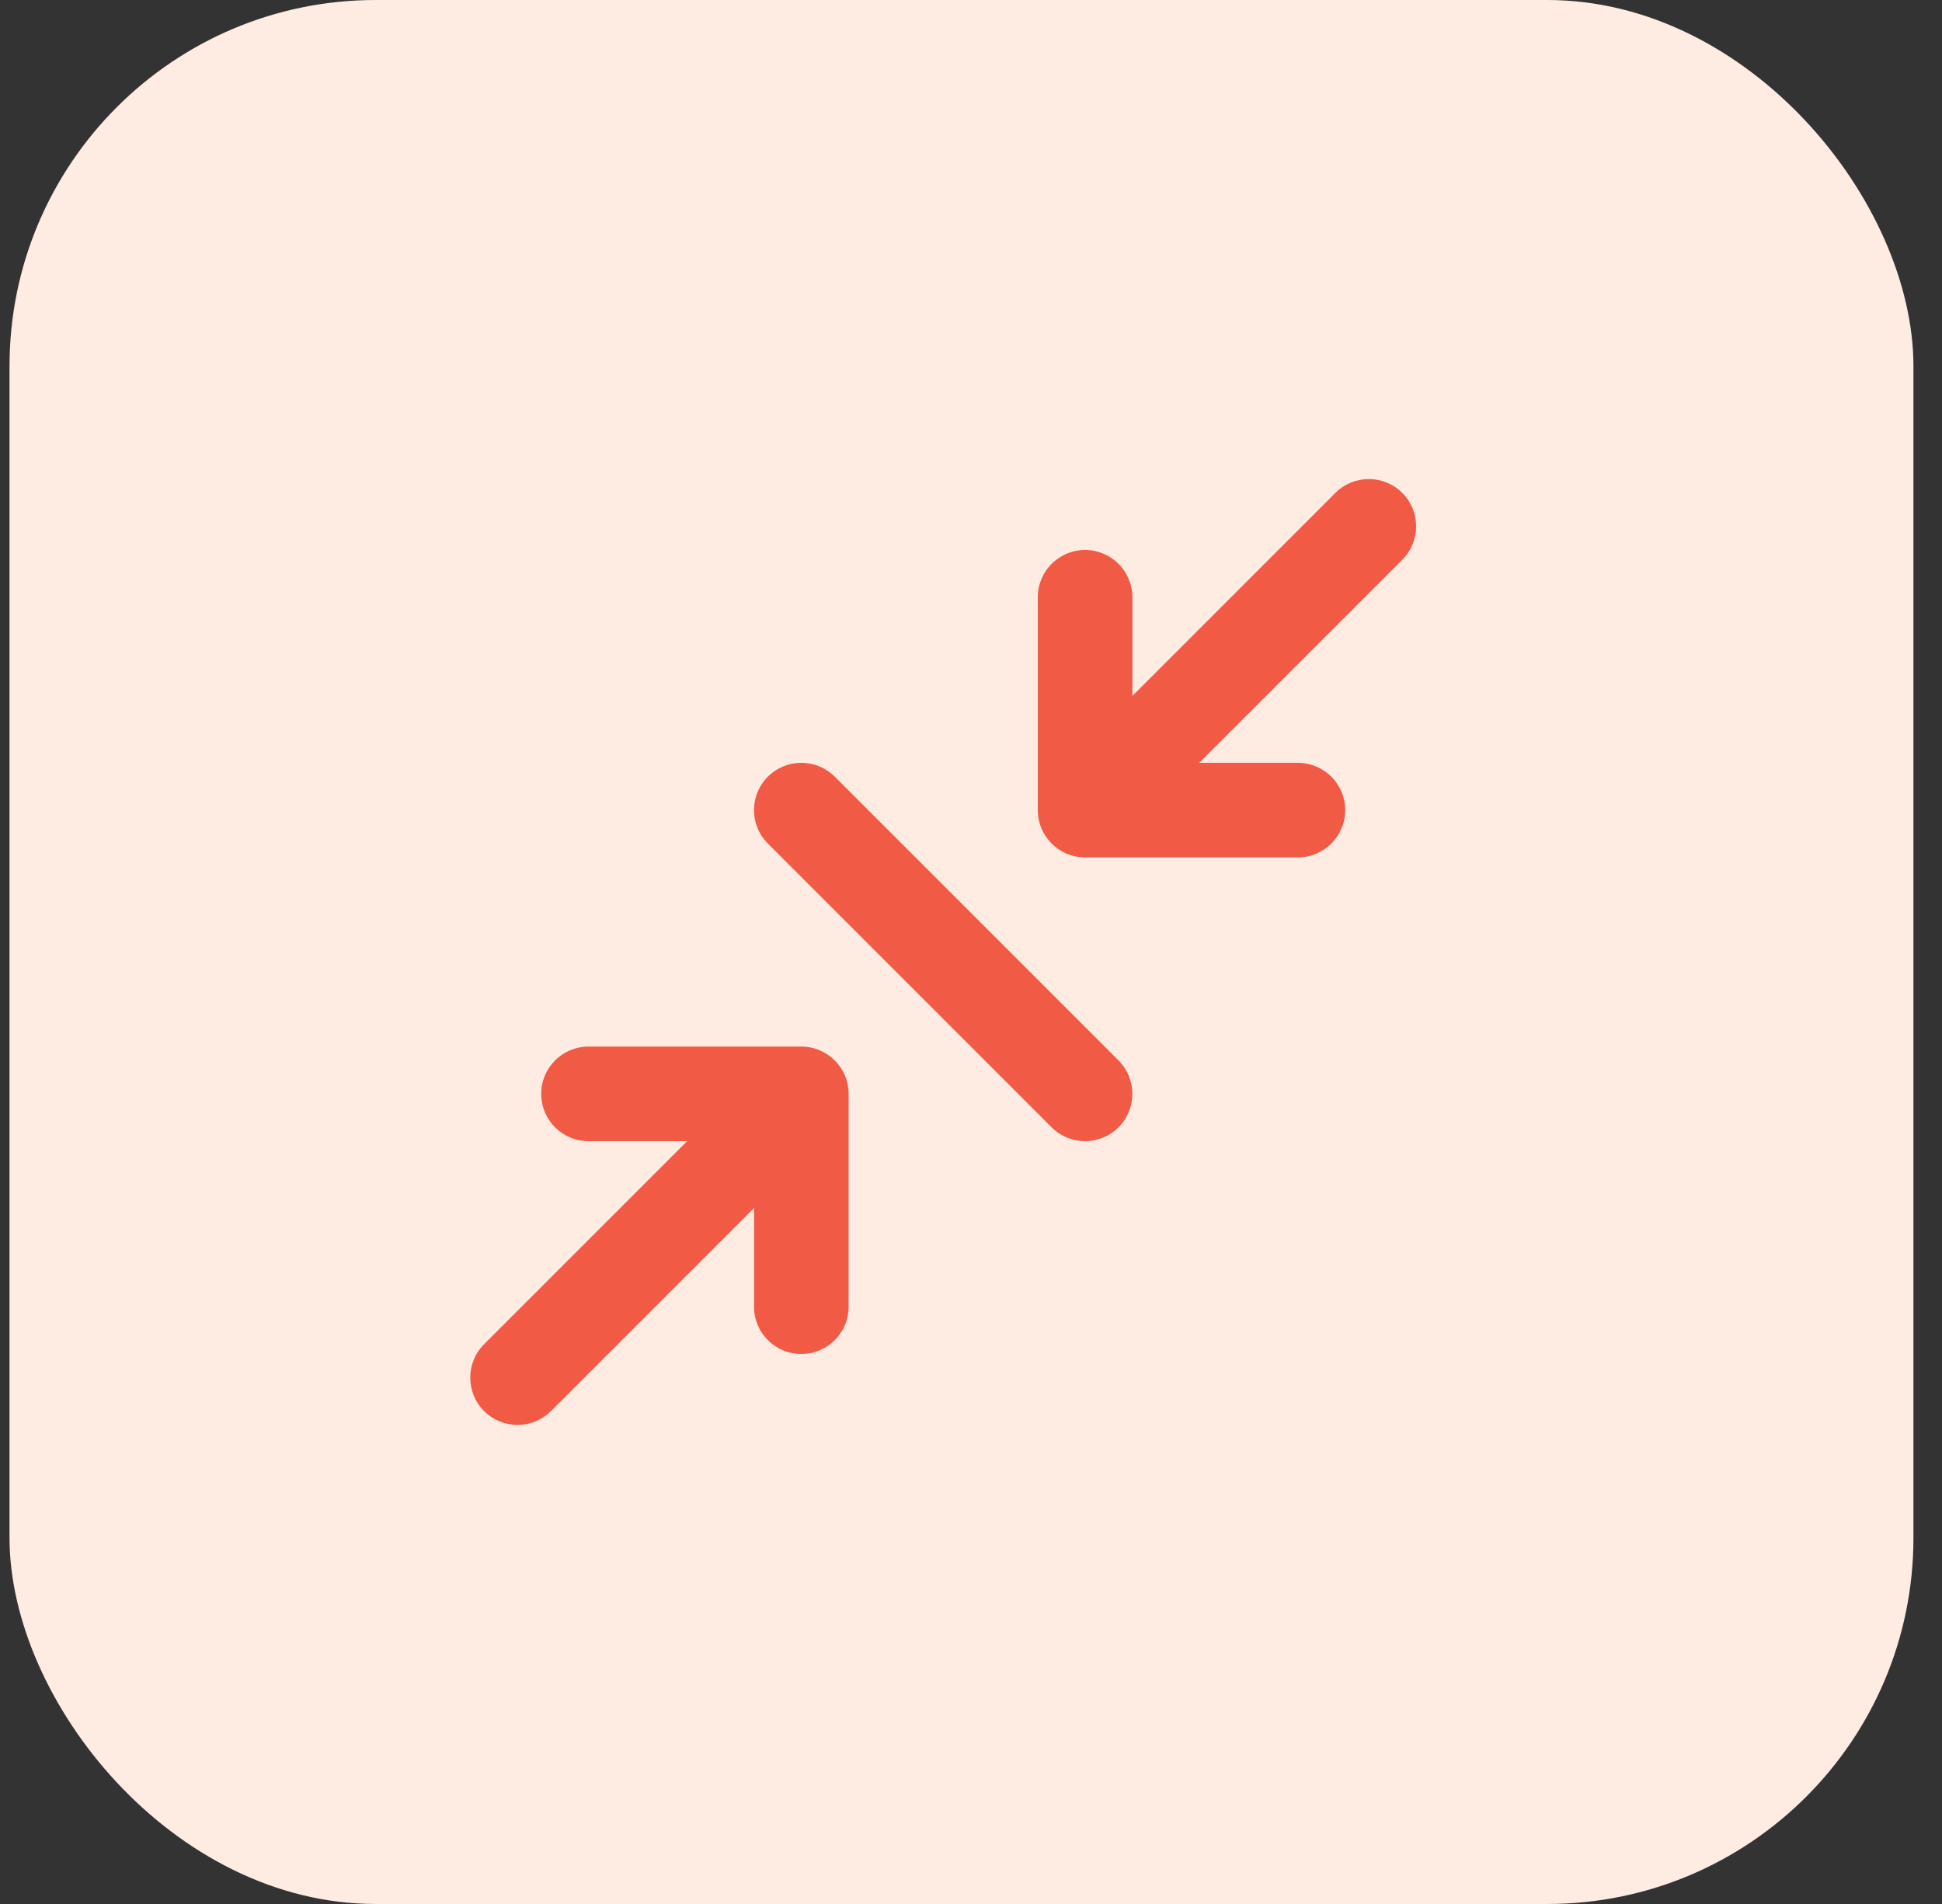 <svg width="51" height="50" viewBox="0 0 51 50" fill="none" xmlns="http://www.w3.org/2000/svg">
<rect x="0" y="0" width="51" height="50" fill="#333333" stroke="none"/>
<rect x="0.25" width="50" height="50" rx="9.615" fill="#FEECE2"/>
<path fill-rule="evenodd" clip-rule="evenodd" d="M36.826 12.944C37.311 13.429 37.311 14.215 36.826 14.7L31.494 20.032H34.084C34.77 20.032 35.327 20.588 35.327 21.274C35.327 21.96 34.77 22.516 34.084 22.516H28.496C27.81 22.516 27.254 21.96 27.254 21.274V15.685C27.254 14.999 27.81 14.443 28.496 14.443C29.181 14.443 29.738 14.999 29.738 15.685V18.276L35.069 12.944C35.554 12.459 36.341 12.459 36.826 12.944ZM20.165 20.396C20.651 19.911 21.437 19.911 21.922 20.396L29.374 27.848C29.859 28.333 29.859 29.119 29.374 29.604C28.889 30.089 28.102 30.089 27.617 29.604L20.165 22.152C19.68 21.667 19.68 20.881 20.165 20.396ZM14.213 28.726C14.213 28.04 14.769 27.484 15.455 27.484H21.044C21.73 27.484 22.286 28.04 22.286 28.726V34.315C22.286 35.001 21.73 35.557 21.044 35.557C20.358 35.557 19.802 35.001 19.802 34.315V31.724L14.47 37.056C13.985 37.541 13.198 37.541 12.713 37.056C12.229 36.571 12.229 35.785 12.713 35.3L18.045 29.968H15.455C14.769 29.968 14.213 29.412 14.213 28.726Z" fill="#F15B46"/>
</svg>
